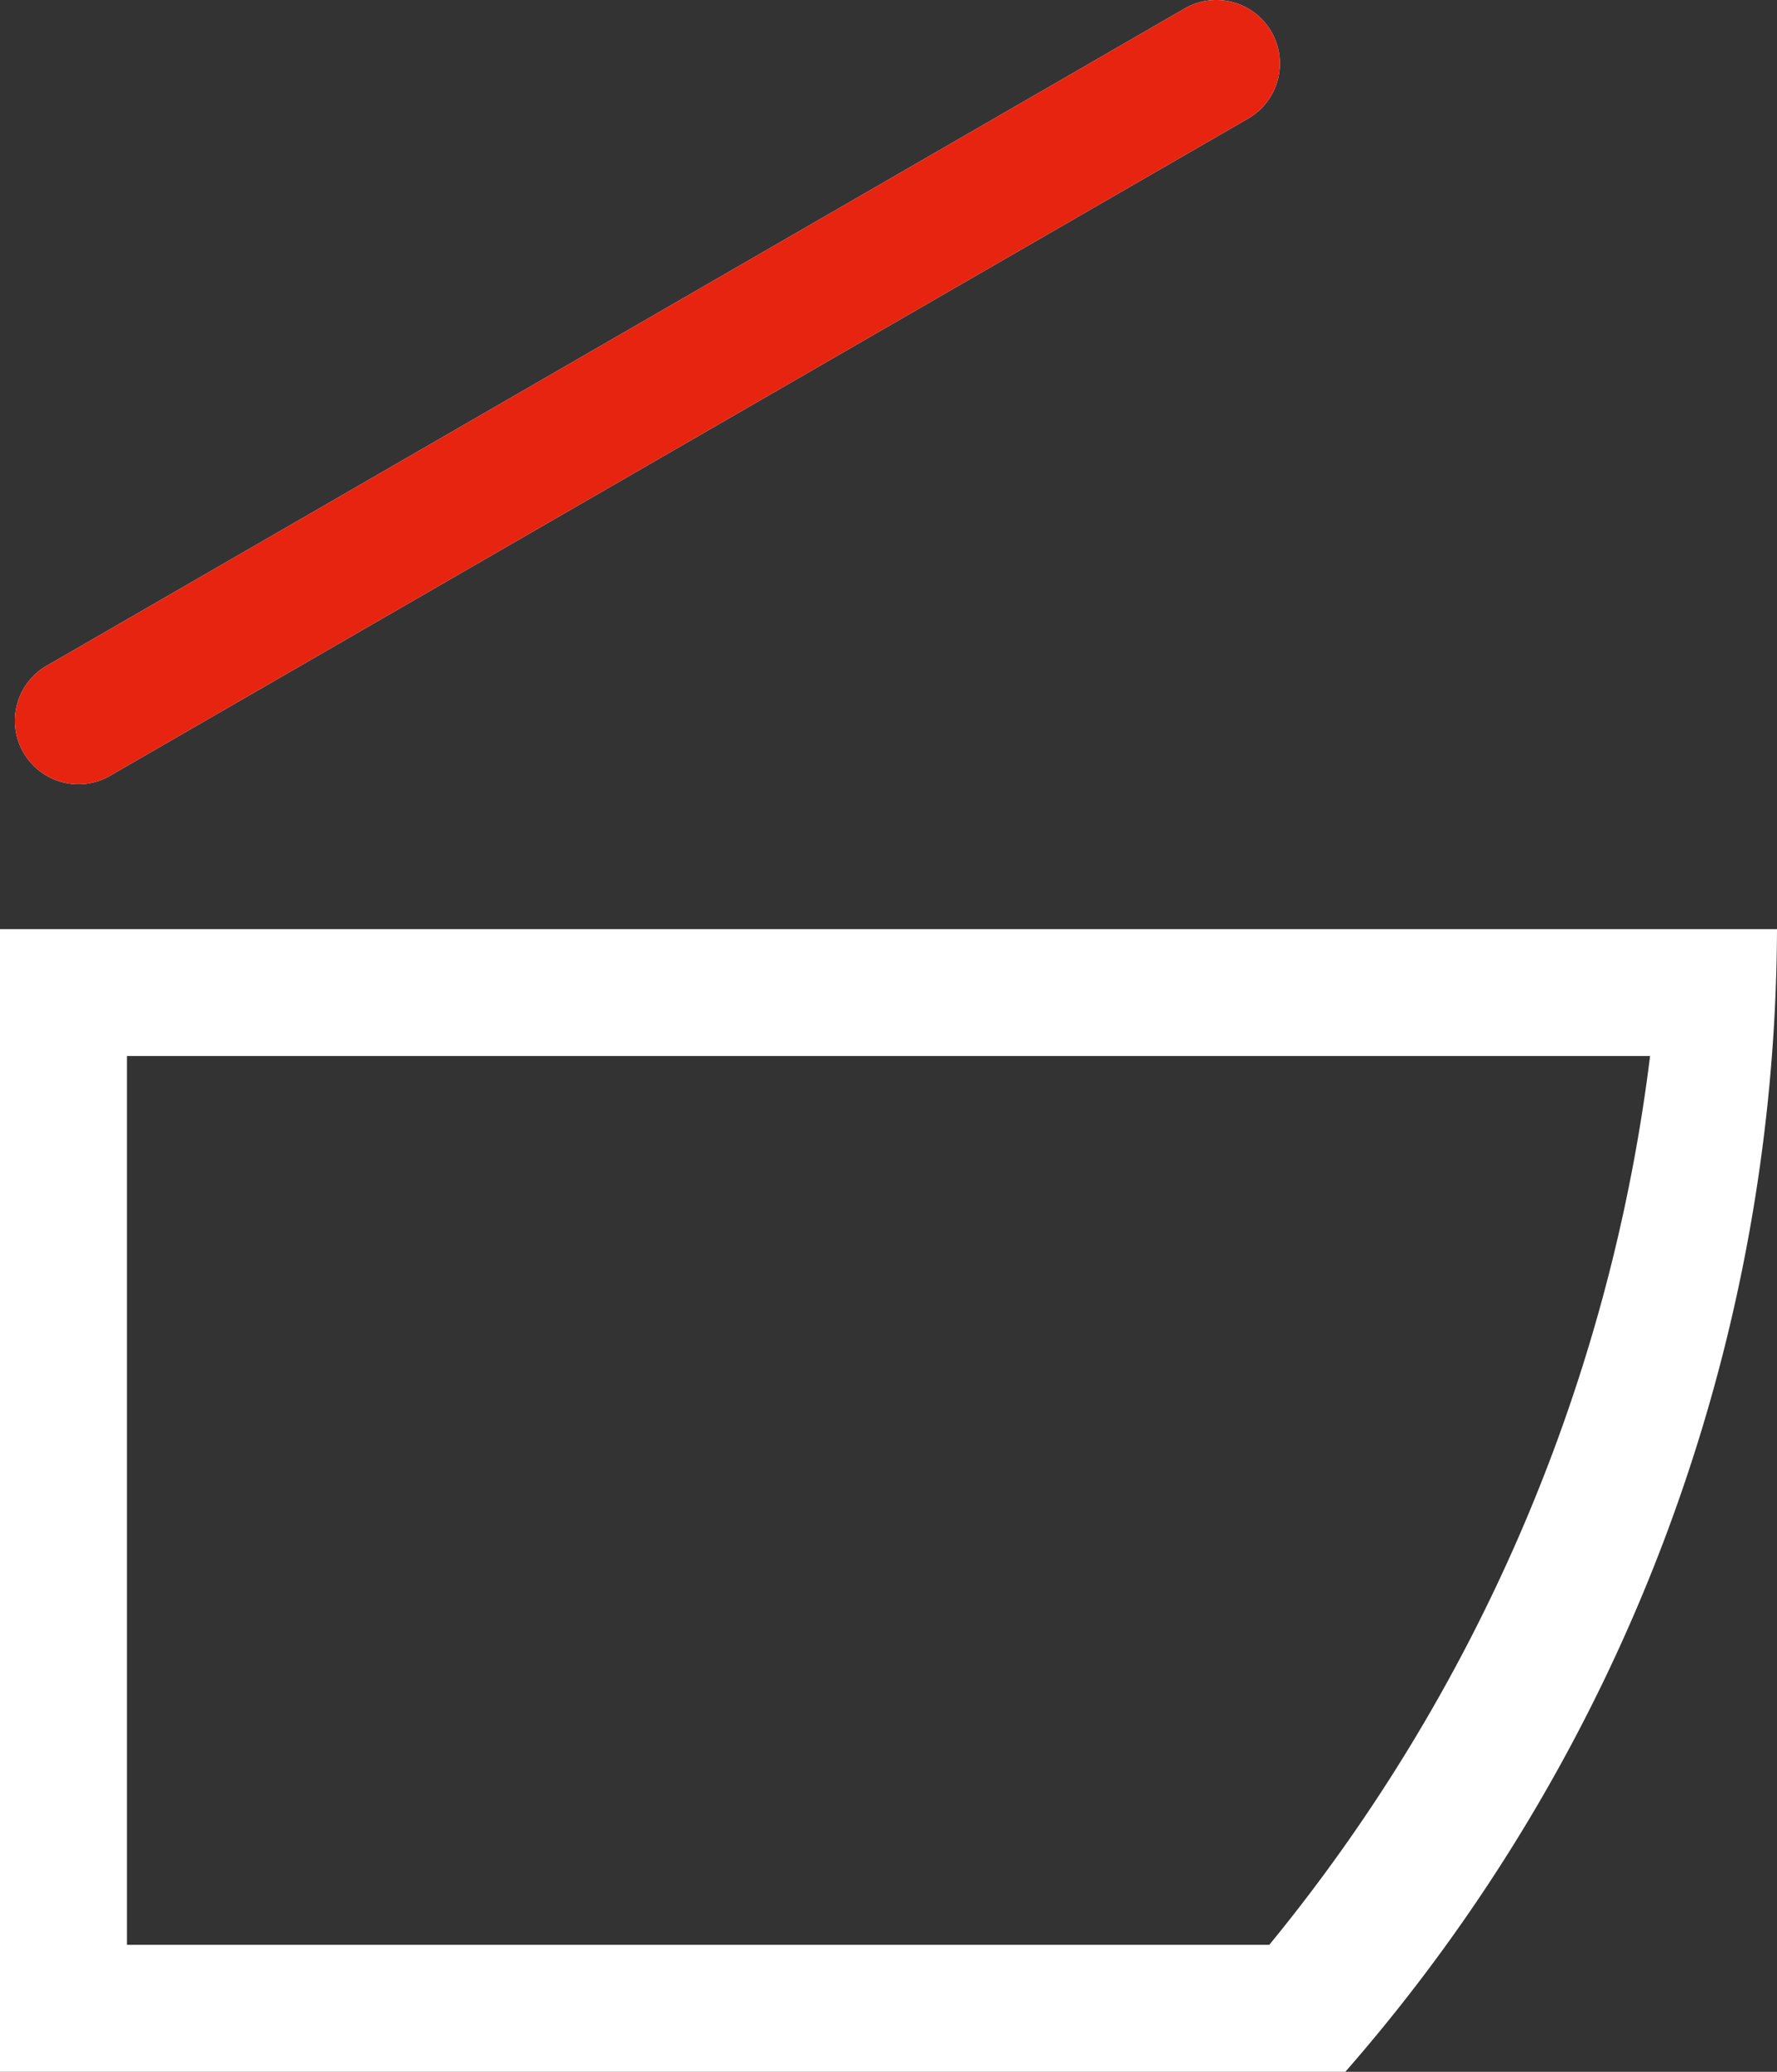 <svg xmlns="http://www.w3.org/2000/svg" viewBox="0 0 537.6 626.57"><rect x="0" y="0" width="537.6" height="626.57" fill="#333333" stroke="none"/><defs><style>.cls-1{fill:#fff;}.cls-2{fill:#e72410;}</style></defs><g id="图层_2" data-name="图层 2"><g id="图层_1-2" data-name="图层 1"><path class="cls-1" d="M407,626.57H0V281H537.6A527.84,527.84,0,0,1,407,626.57ZM166.4,319.37H38.4v268.8H384a525.6,525.6,0,0,0,115.2-268.8ZM14.72,201,358.4,2.57a19.21,19.21,0,0,1,19.2,33.28L33.92,234.25A19.21,19.21,0,1,1,14.72,201Z"/><path class="cls-2" d="M14.72,201,358.4,2.57a19.21,19.21,0,0,1,19.2,33.28L33.92,234.25A19.21,19.21,0,1,1,14.72,201Z"/></g></g></svg>